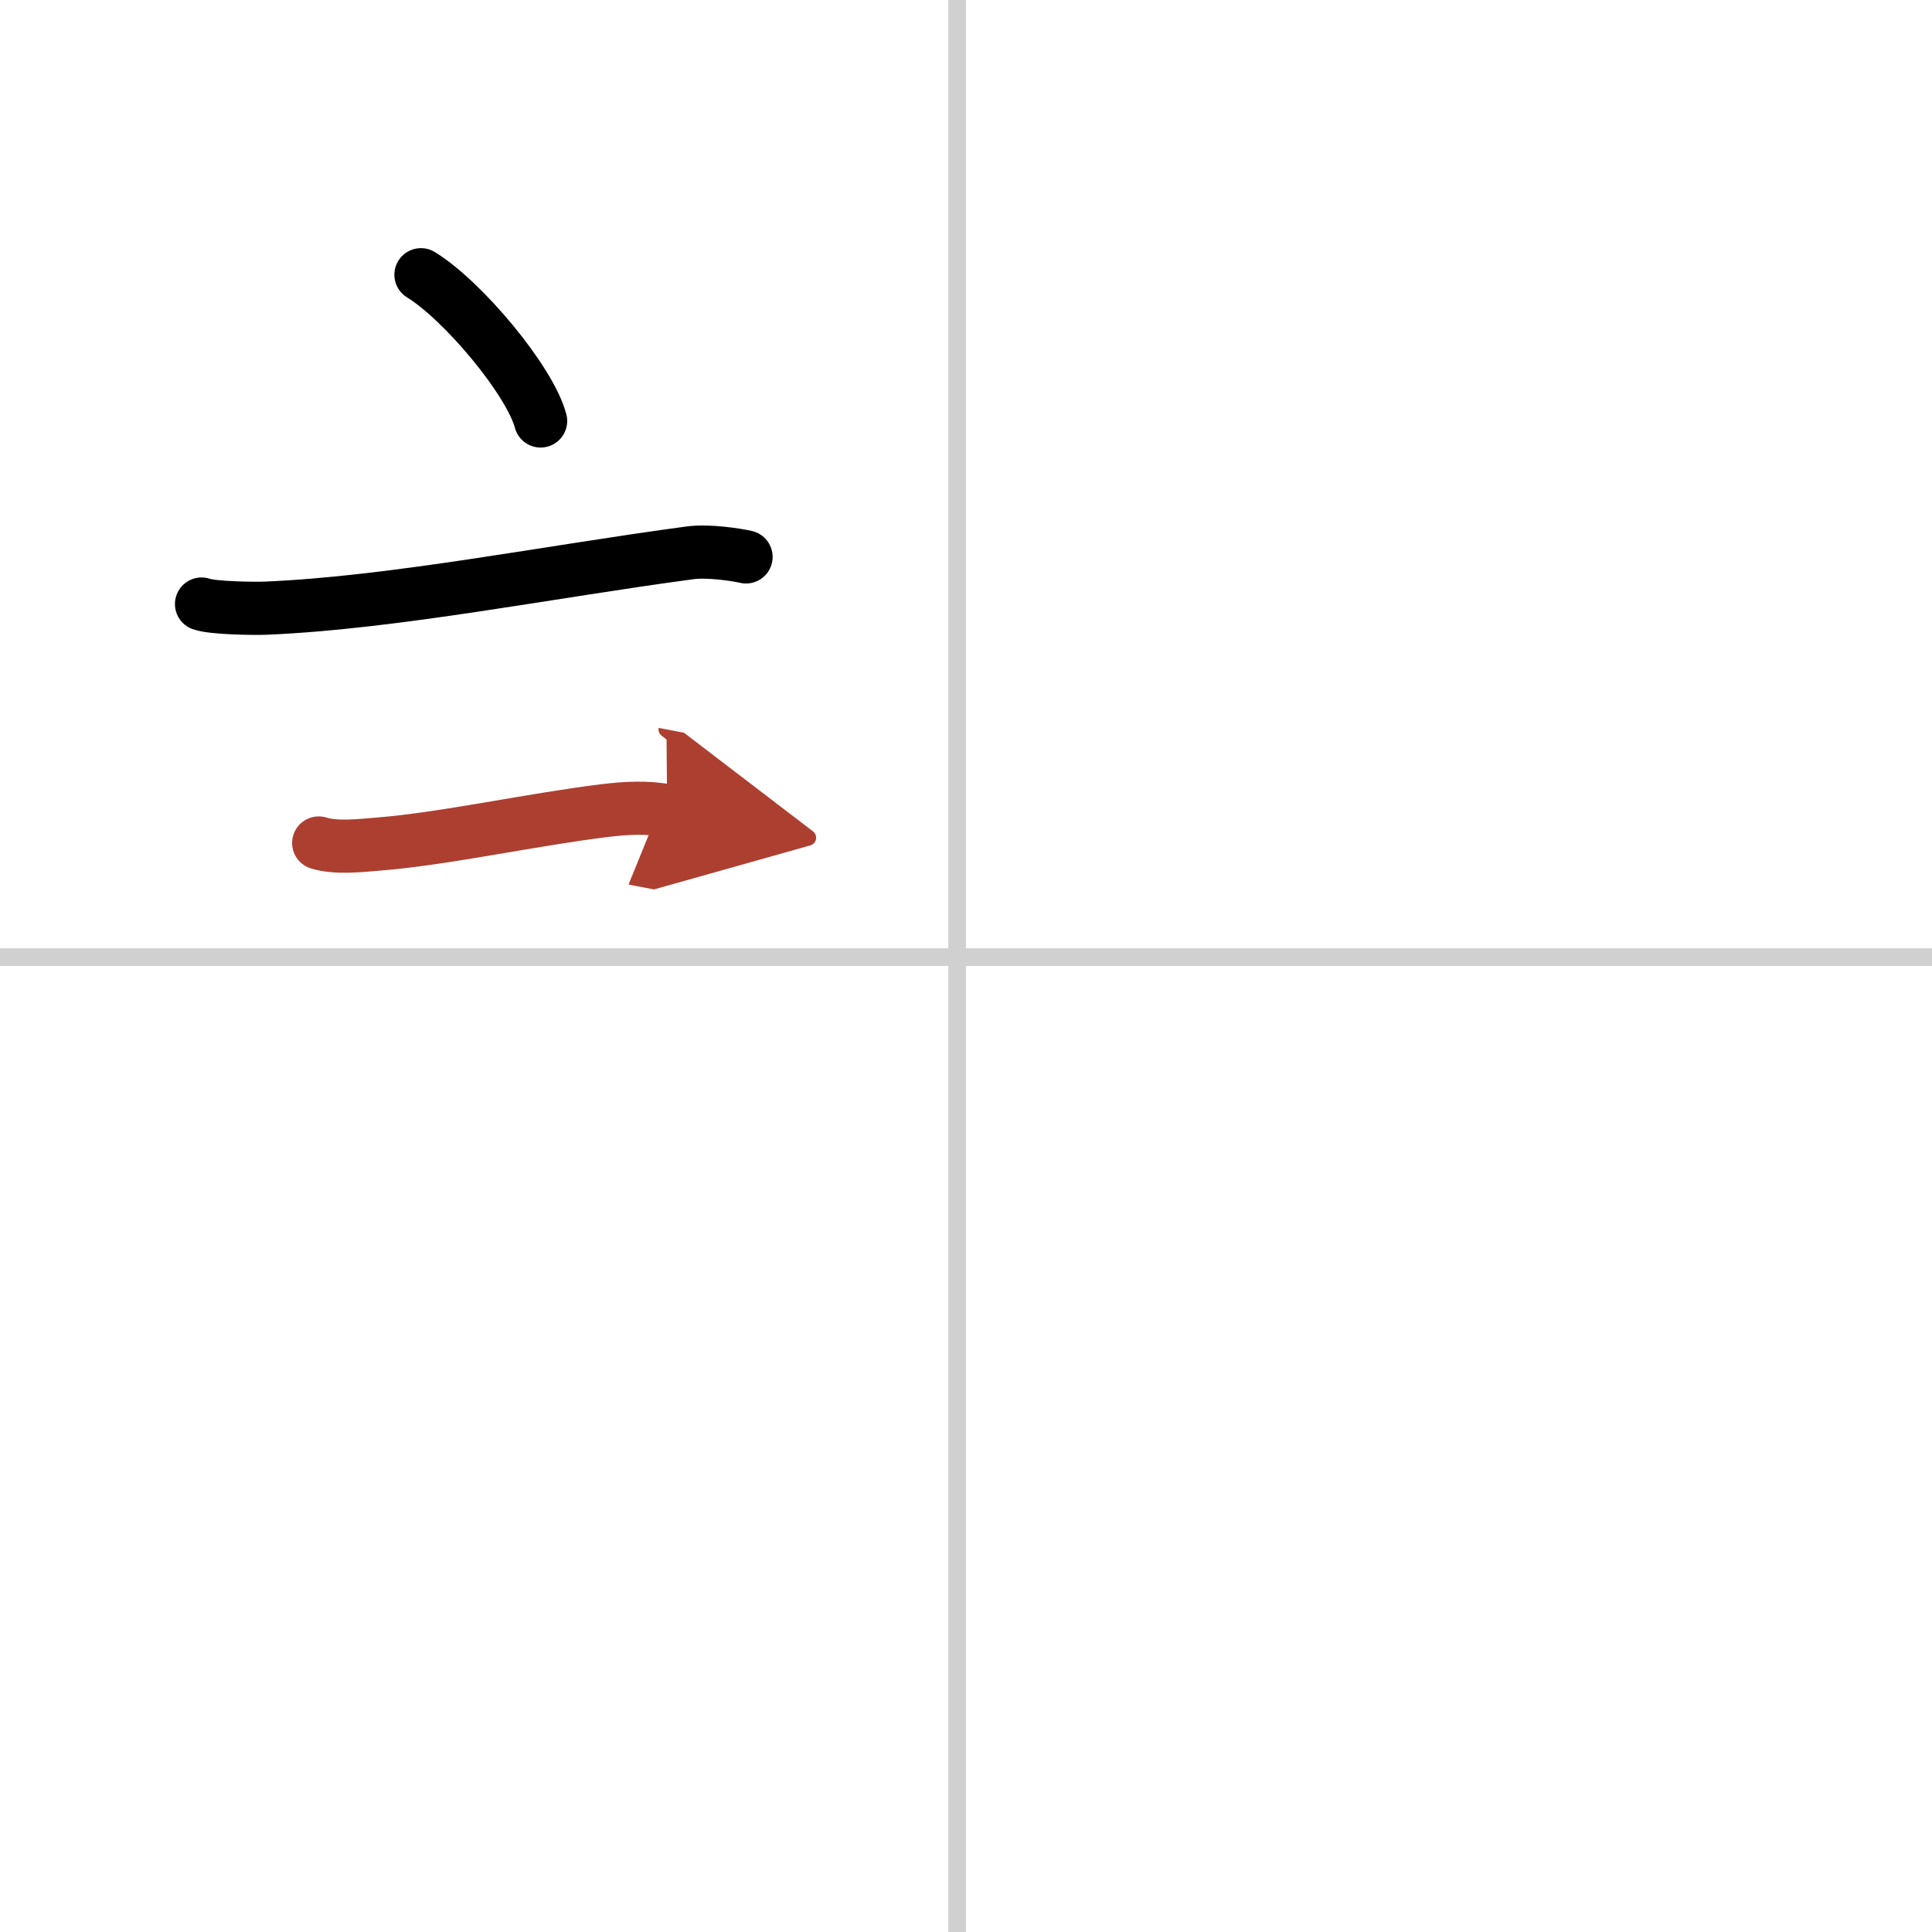 <svg width="400" height="400" viewBox="0 0 109 109" xmlns="http://www.w3.org/2000/svg"><defs><marker id="a" markerWidth="4" orient="auto" refX="1" refY="5" viewBox="0 0 10 10"><polyline points="0 0 10 5 0 10 1 5" fill="#ad3f31" stroke="#ad3f31"/></marker></defs><g fill="none" stroke="#000" stroke-linecap="round" stroke-linejoin="round" stroke-width="3"><rect width="100%" height="100%" fill="#fff" stroke="#fff"/><line x1="54" x2="54" y2="109" stroke="#d0d0d0" stroke-width="1"/><line x2="109" y1="54" y2="54" stroke="#d0d0d0" stroke-width="1"/><path d="m23.75 15.5c2.38 1.46 6.15 5.98 6.75 8.25"/><path d="M11.37,34.08c0.63,0.23,3.03,0.26,3.67,0.23C22.25,34,31,32.25,38.93,31.19c1.05-0.14,2.64,0.11,3.16,0.23"/><path d="m17.98 47.56c0.99 0.31 2.38 0.14 3.39 0.06 3.67-0.29 8.73-1.4 12.76-1.89 1.15-0.14 2.36-0.21 3.51 0.01" marker-end="url(#a)" stroke="#ad3f31"/></g></svg>

